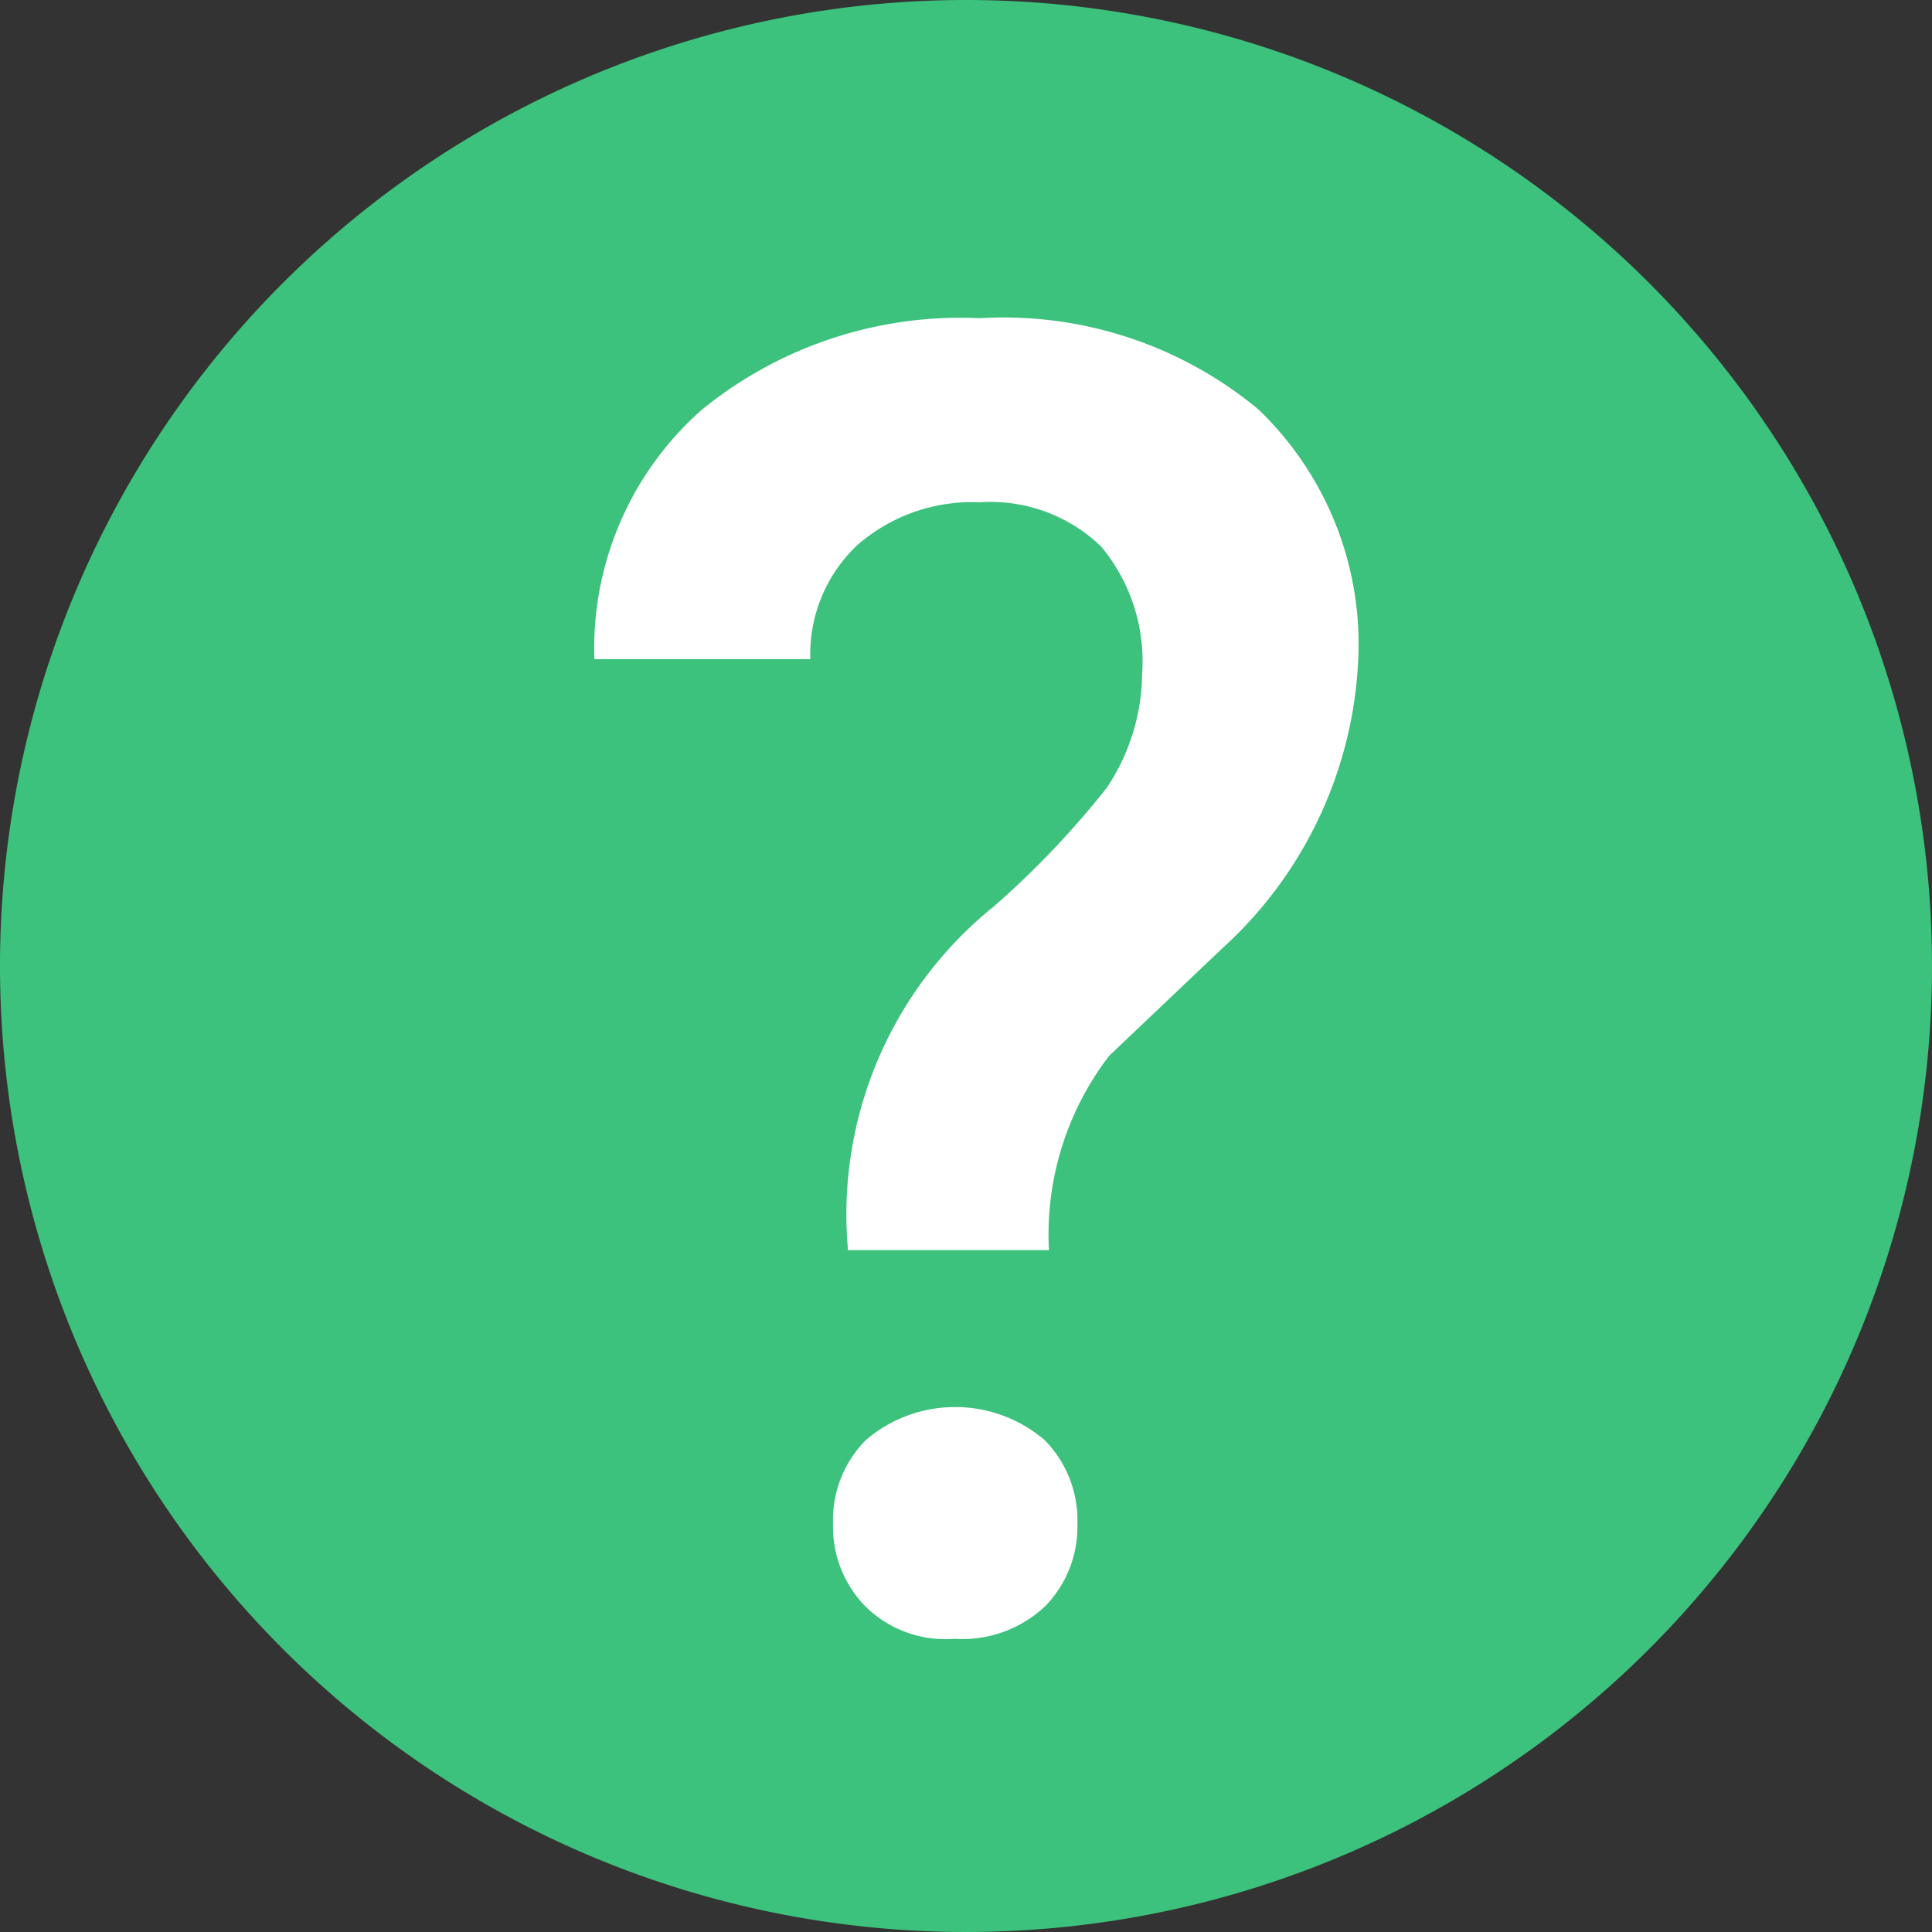 <svg id="Modal_-_More" data-name="Modal - More" xmlns="http://www.w3.org/2000/svg" viewBox="0 0 17 17"><rect x="0" y="0" width="17" height="17" fill="#333333" stroke="none"/><defs><style>.cls-1{fill:#3cc27c;}.cls-2{fill:#fff;}</style></defs><title>3D Viewer</title><path class="cls-1" d="M2708.49,225.74a8.5,8.5,0,1,0,8.5,8.5A8.5,8.5,0,0,0,2708.49,225.74Z" transform="translate(-2699.99 -225.74)"/><path class="cls-2" d="M2707.45,236.72a3.48,3.48,0,0,1,1.28-3,7.81,7.81,0,0,0,1-1.05,1.84,1.84,0,0,0,.31-1,1.58,1.58,0,0,0-.36-1.12,1.4,1.4,0,0,0-1.07-.39,1.53,1.53,0,0,0-1.08.38,1.32,1.32,0,0,0-.41,1h-1.9a2.8,2.8,0,0,1,.94-2.19,3.6,3.6,0,0,1,2.45-.81,3.51,3.51,0,0,1,2.45.8,2.86,2.86,0,0,1,.88,2.23,3.65,3.65,0,0,1-1.19,2.51l-1,.95a2.58,2.58,0,0,0-.53,1.71h-1.77Zm-0.13,2.43a1,1,0,0,1,.29-0.74,1.21,1.21,0,0,1,1.57,0,1,1,0,0,1,.29.74,1,1,0,0,1-.28.72,1.06,1.06,0,0,1-.8.29,1,1,0,0,1-.79-0.29A1,1,0,0,1,2707.32,239.15Z" transform="translate(-2699.99 -225.74)"/></svg>